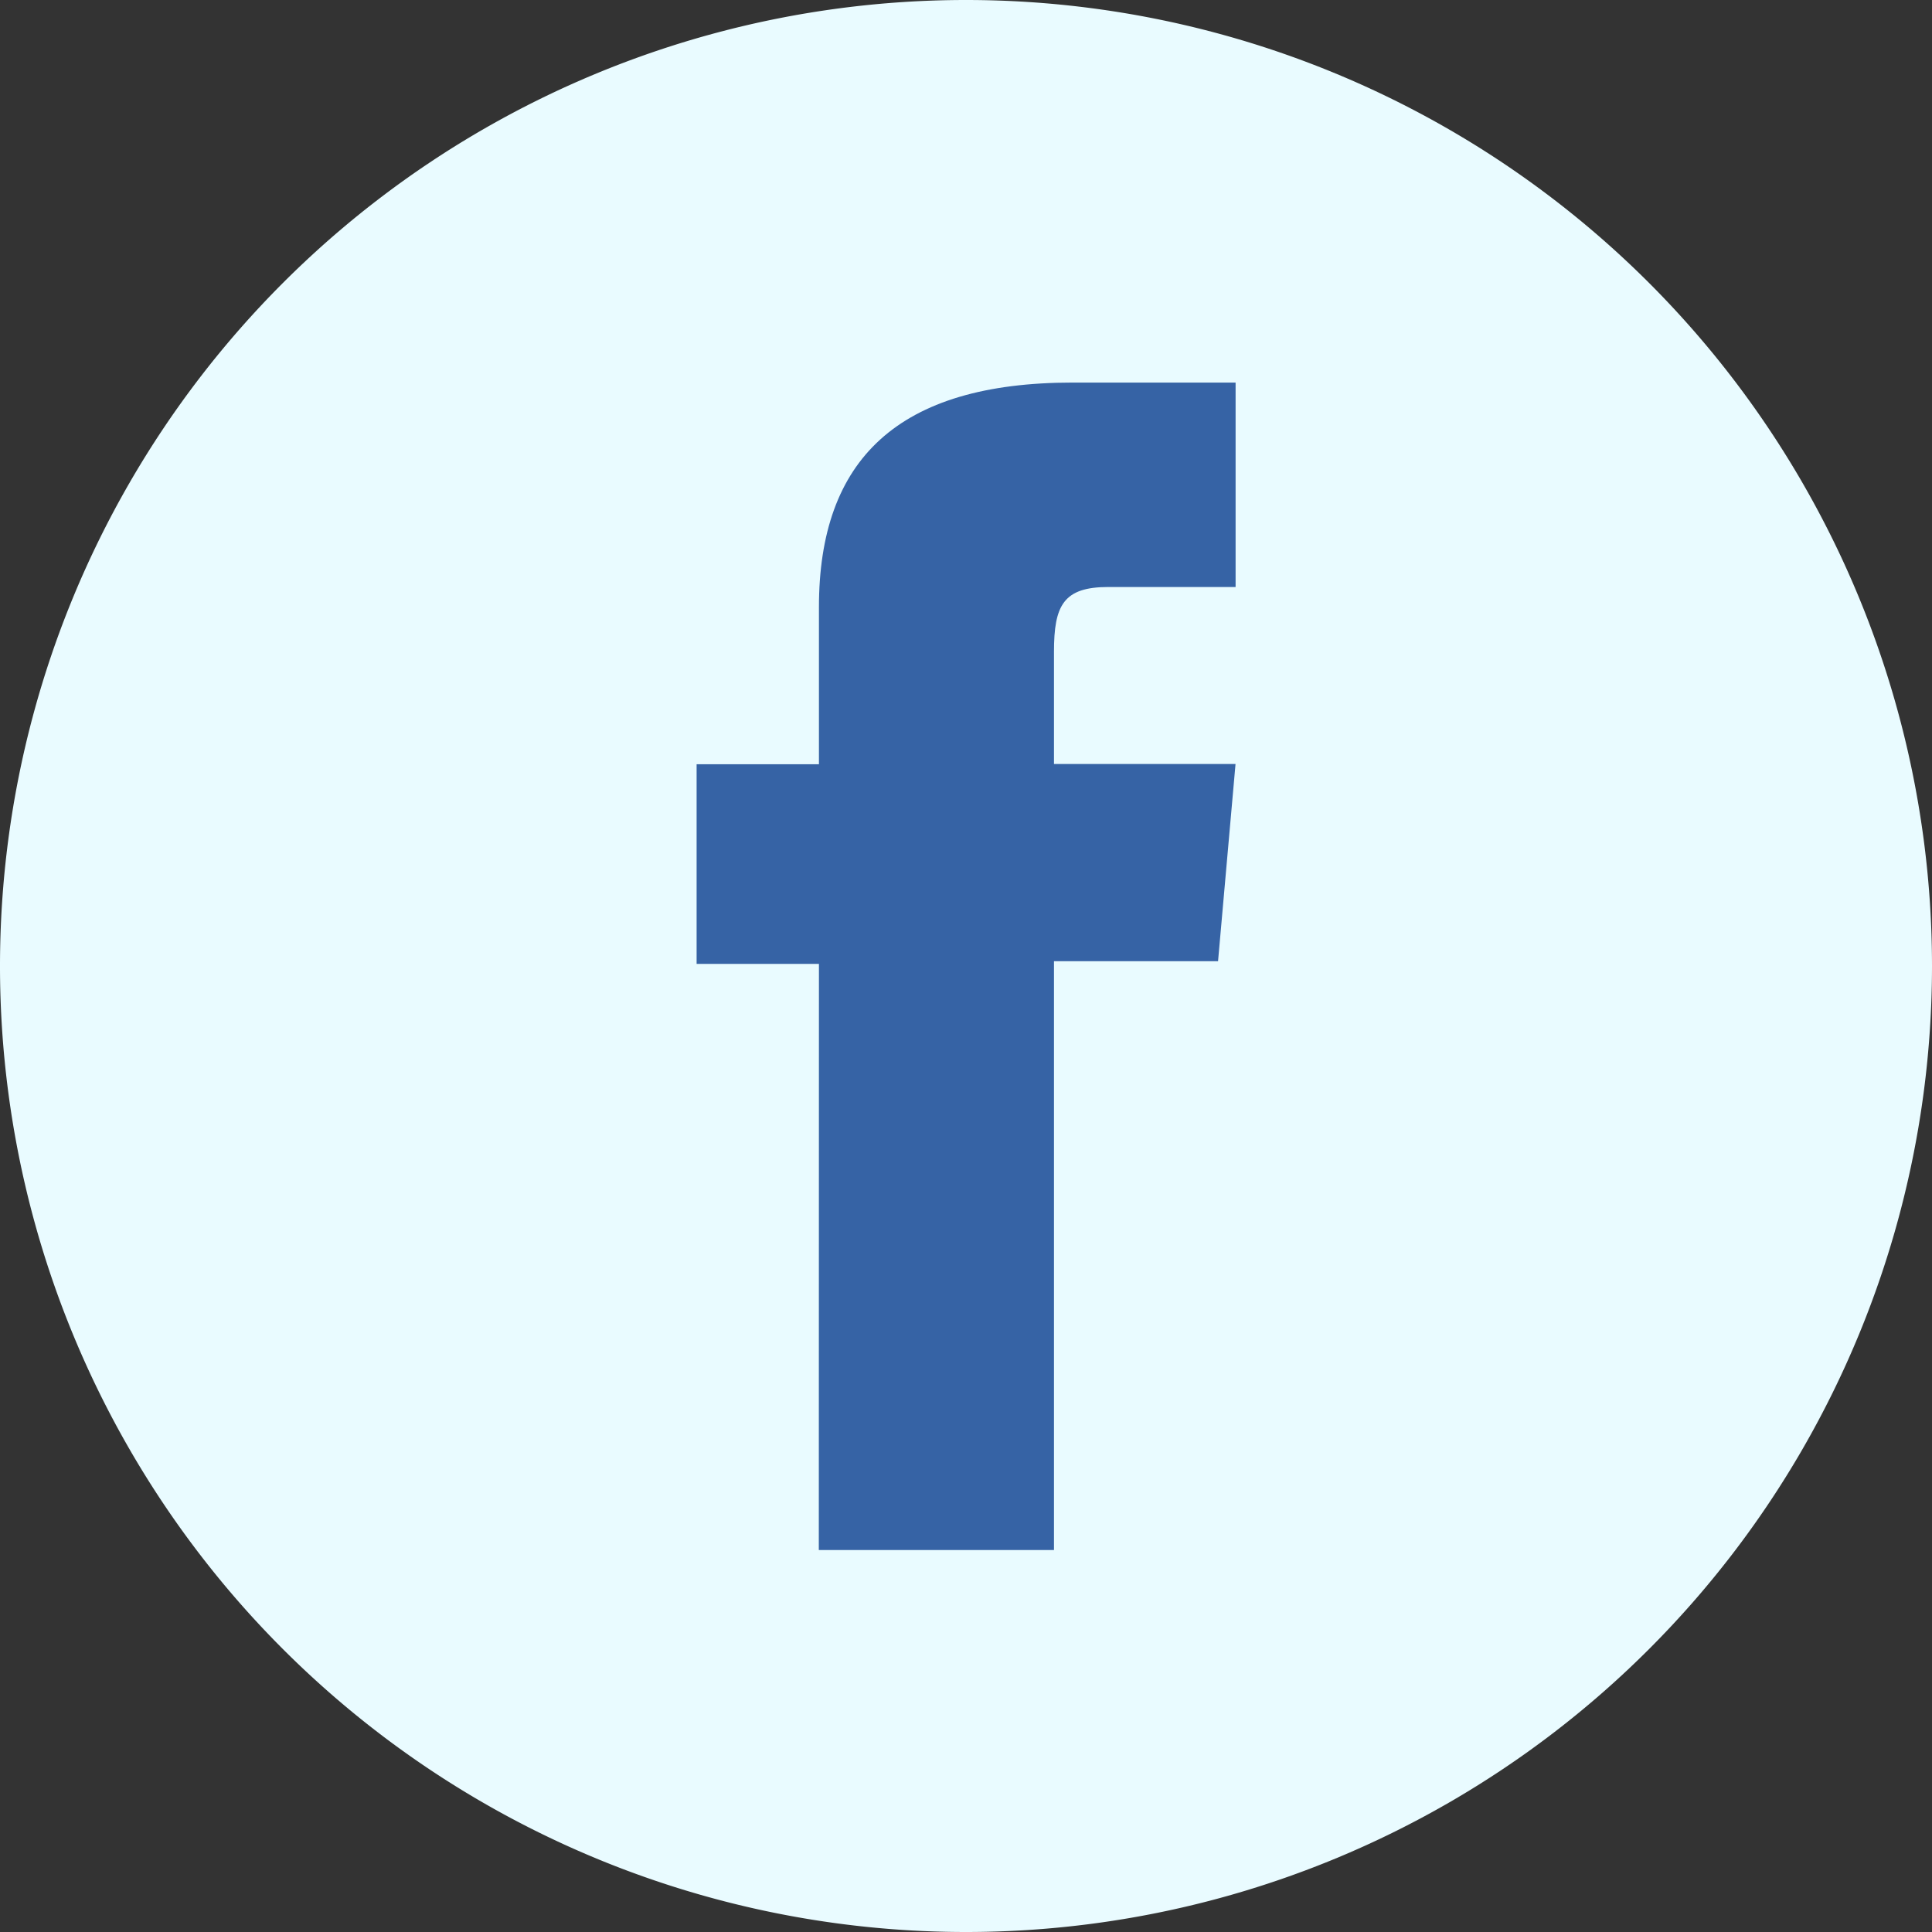 <svg id="Grupo_385" data-name="Grupo 385" xmlns="http://www.w3.org/2000/svg" width="29.296" height="29.296" viewBox="0 0 29.296 29.296">
  <rect x="0" y="0" width="29.296" height="29.296" fill="#333333" stroke="none"/>
  <path id="Caminho_6024" data-name="Caminho 6024" d="M-109.264,1577.886h0a14.647,14.647,0,0,1-14.648-14.648h0a14.648,14.648,0,0,1,14.648-14.648h0a14.648,14.648,0,0,1,14.648,14.648h0A14.648,14.648,0,0,1-109.264,1577.886Z" transform="translate(123.912 -1548.59)" fill="#e9fbff"/>
  <path id="Caminho_6025" data-name="Caminho 6025" d="M-105.835,1575.2h3.566v-8.929h2.488l.265-2.99h-2.753v-1.7c0-.705.142-.984.824-.984h1.93v-3.1h-2.469c-2.653,0-3.849,1.168-3.849,3.405v2.383h-1.855v3.027h1.855Z" transform="translate(118.251 -1551.696)" fill="#3663a5"/>
</svg>
